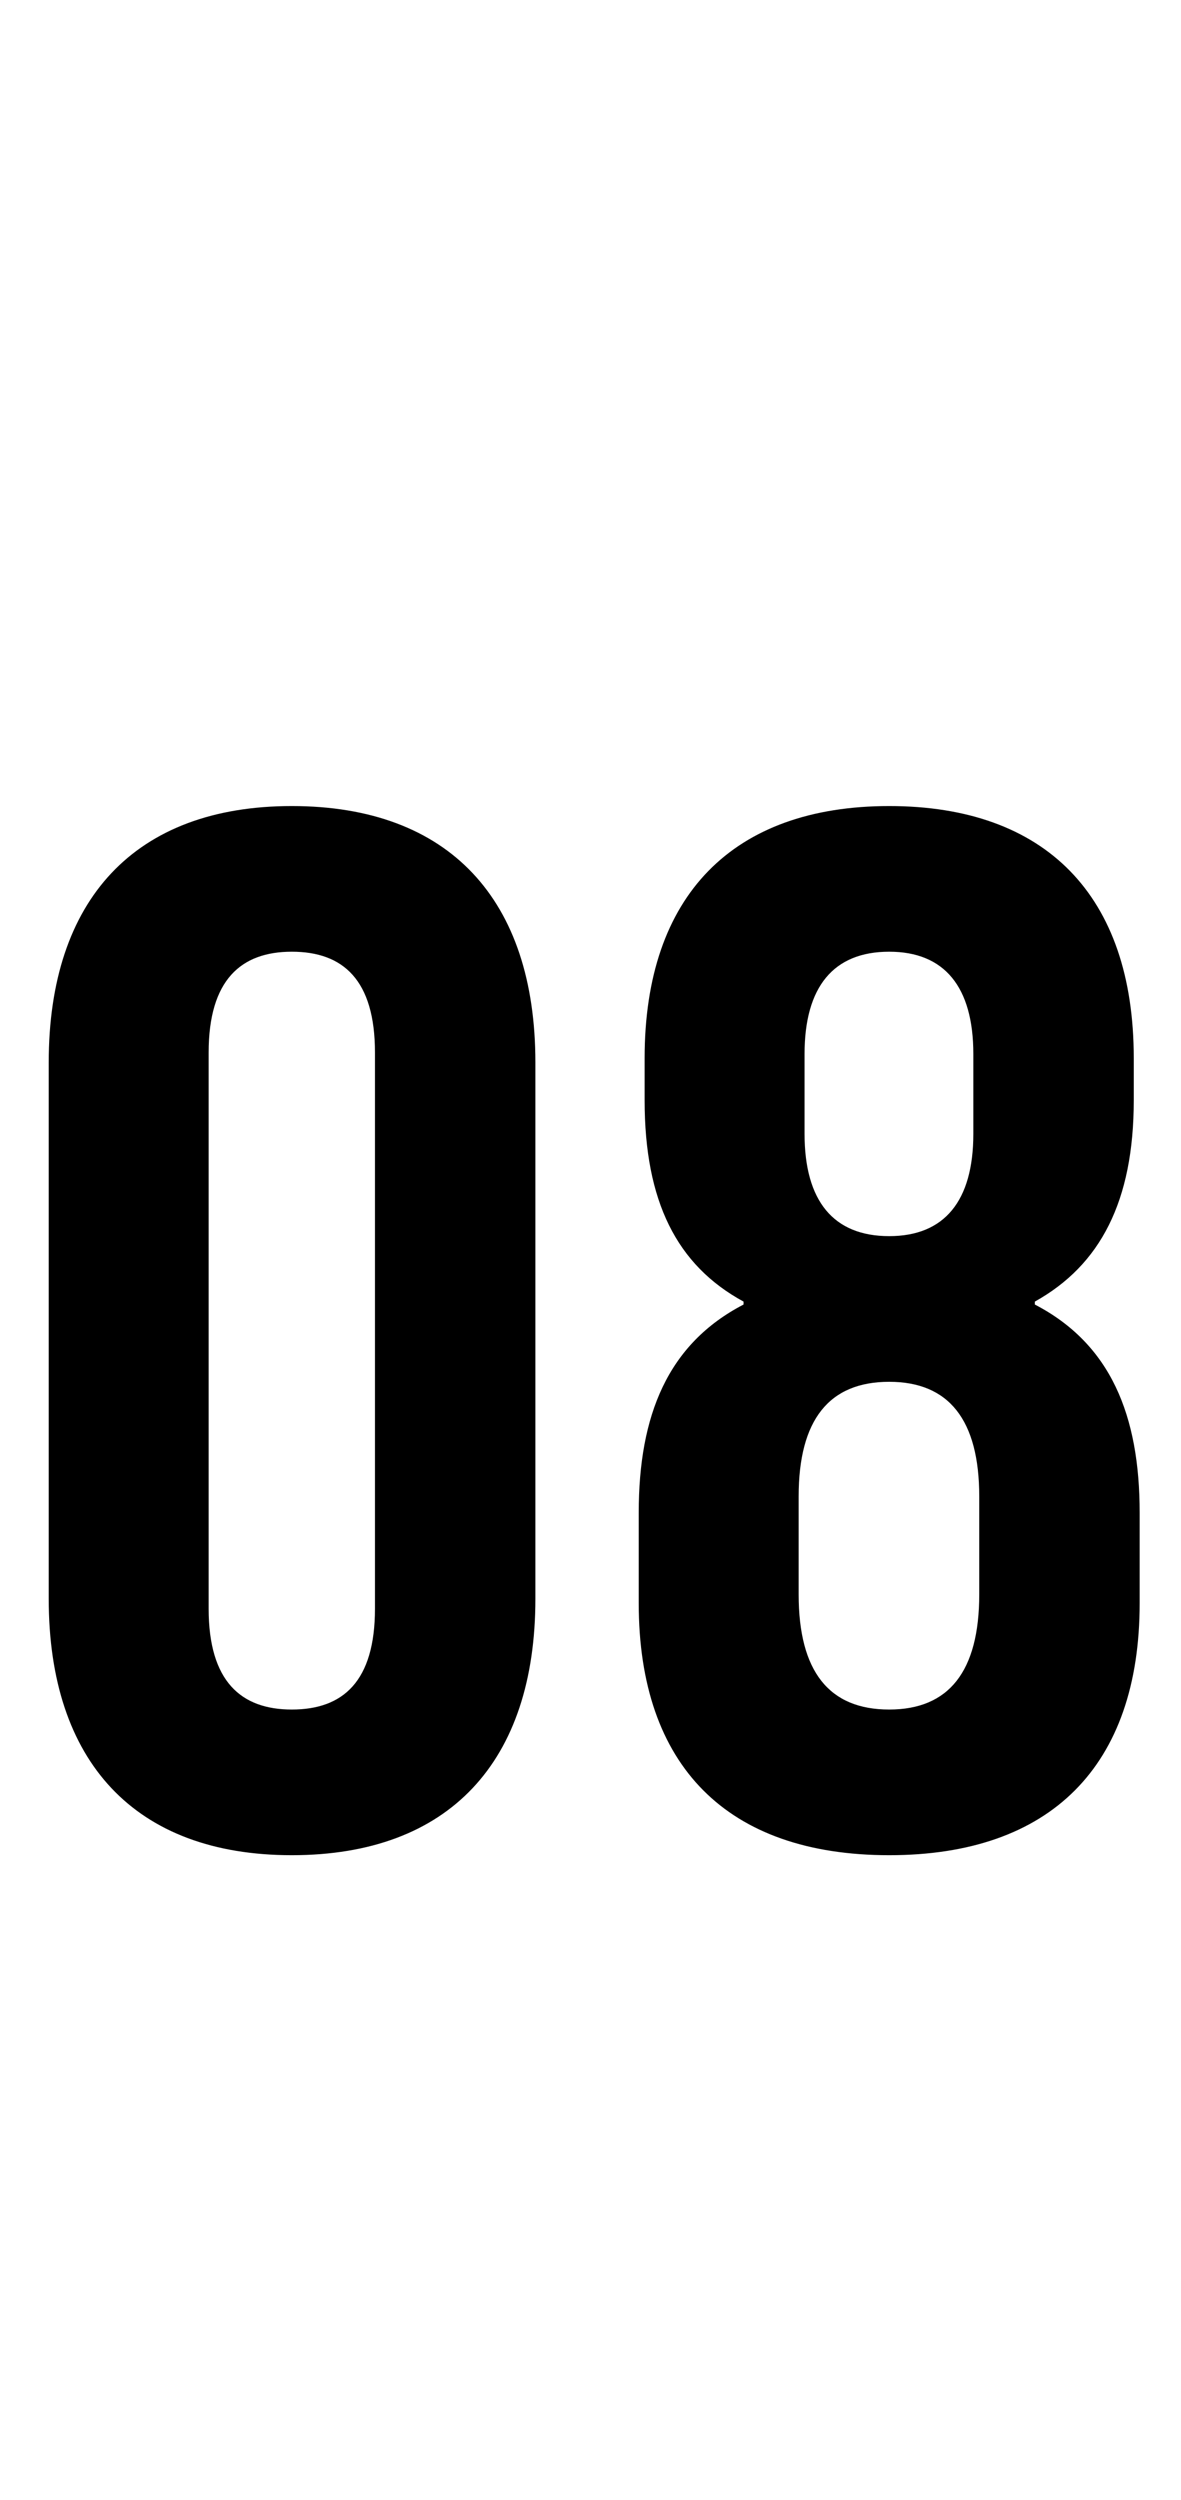 <?xml version="1.0" standalone="no"?><!DOCTYPE svg PUBLIC "-//W3C//DTD SVG 1.1//EN" "http://www.w3.org/Graphics/SVG/1.1/DTD/svg11.dtd"><svg xmlns="http://www.w3.org/2000/svg" version="1.1" width="240px" height="508px" viewBox="0 -1 240 508" style="top:-1px"><desc>08</desc><defs/><g id="Polygon96880"><path d="m9.9 323.9c0 0 0-109 0-109c0-33.1 17.5-52.1 49.4-52.1c32 0 49.5 19 49.5 52.1c0 0 0 109 0 109c0 33.1-17.5 52.1-49.5 52.1c-31.9 0-49.4-19-49.4-52.1zm66.3 2c0 0 0-113 0-113c0-14.8-6.5-20.5-16.9-20.5c-10.3 0-16.9 5.7-16.9 20.5c0 0 0 113 0 113c0 14.8 6.6 20.5 16.9 20.5c10.4 0 16.9-5.7 16.9-20.5zm53.6-1.1c0 0 0-18.4 0-18.4c0-19.8 5.9-34.3 21.3-42.3c0 0 0-.6 0-.6c-13.6-7.4-20.1-20.4-20.1-40.9c0 0 0-8.6 0-8.6c0-33.1 18-51.2 49.7-51.2c31.7 0 49.7 18.1 49.7 51.2c0 0 0 8.6 0 8.6c0 20.5-6.8 33.5-20.1 40.9c0 0 0 .6 0 .6c15.4 8 21.3 22.5 21.3 42.3c0 0 0 18.4 0 18.4c0 33.1-18.1 51.2-50.9 51.2c-32.9 0-50.9-18.1-50.9-51.2zm68-95.4c0 0 0-16.2 0-16.2c0-13.7-5.9-20.8-17.1-20.8c-11.3 0-17.2 7.1-17.2 20.8c0 0 0 16.2 0 16.2c0 13.7 5.9 20.8 17.2 20.8c11.2 0 17.1-7.1 17.1-20.8zm1.2 93.6c0 0 0-19.9 0-19.9c0-15.6-6.2-23.3-18.3-23.3c-12.2 0-18.4 7.7-18.4 23.3c0 0 0 19.9 0 19.9c0 15.7 6.2 23.4 18.4 23.4c12.1 0 18.3-7.7 18.3-23.4z" stroke="none" fill="#000"/></g></svg>